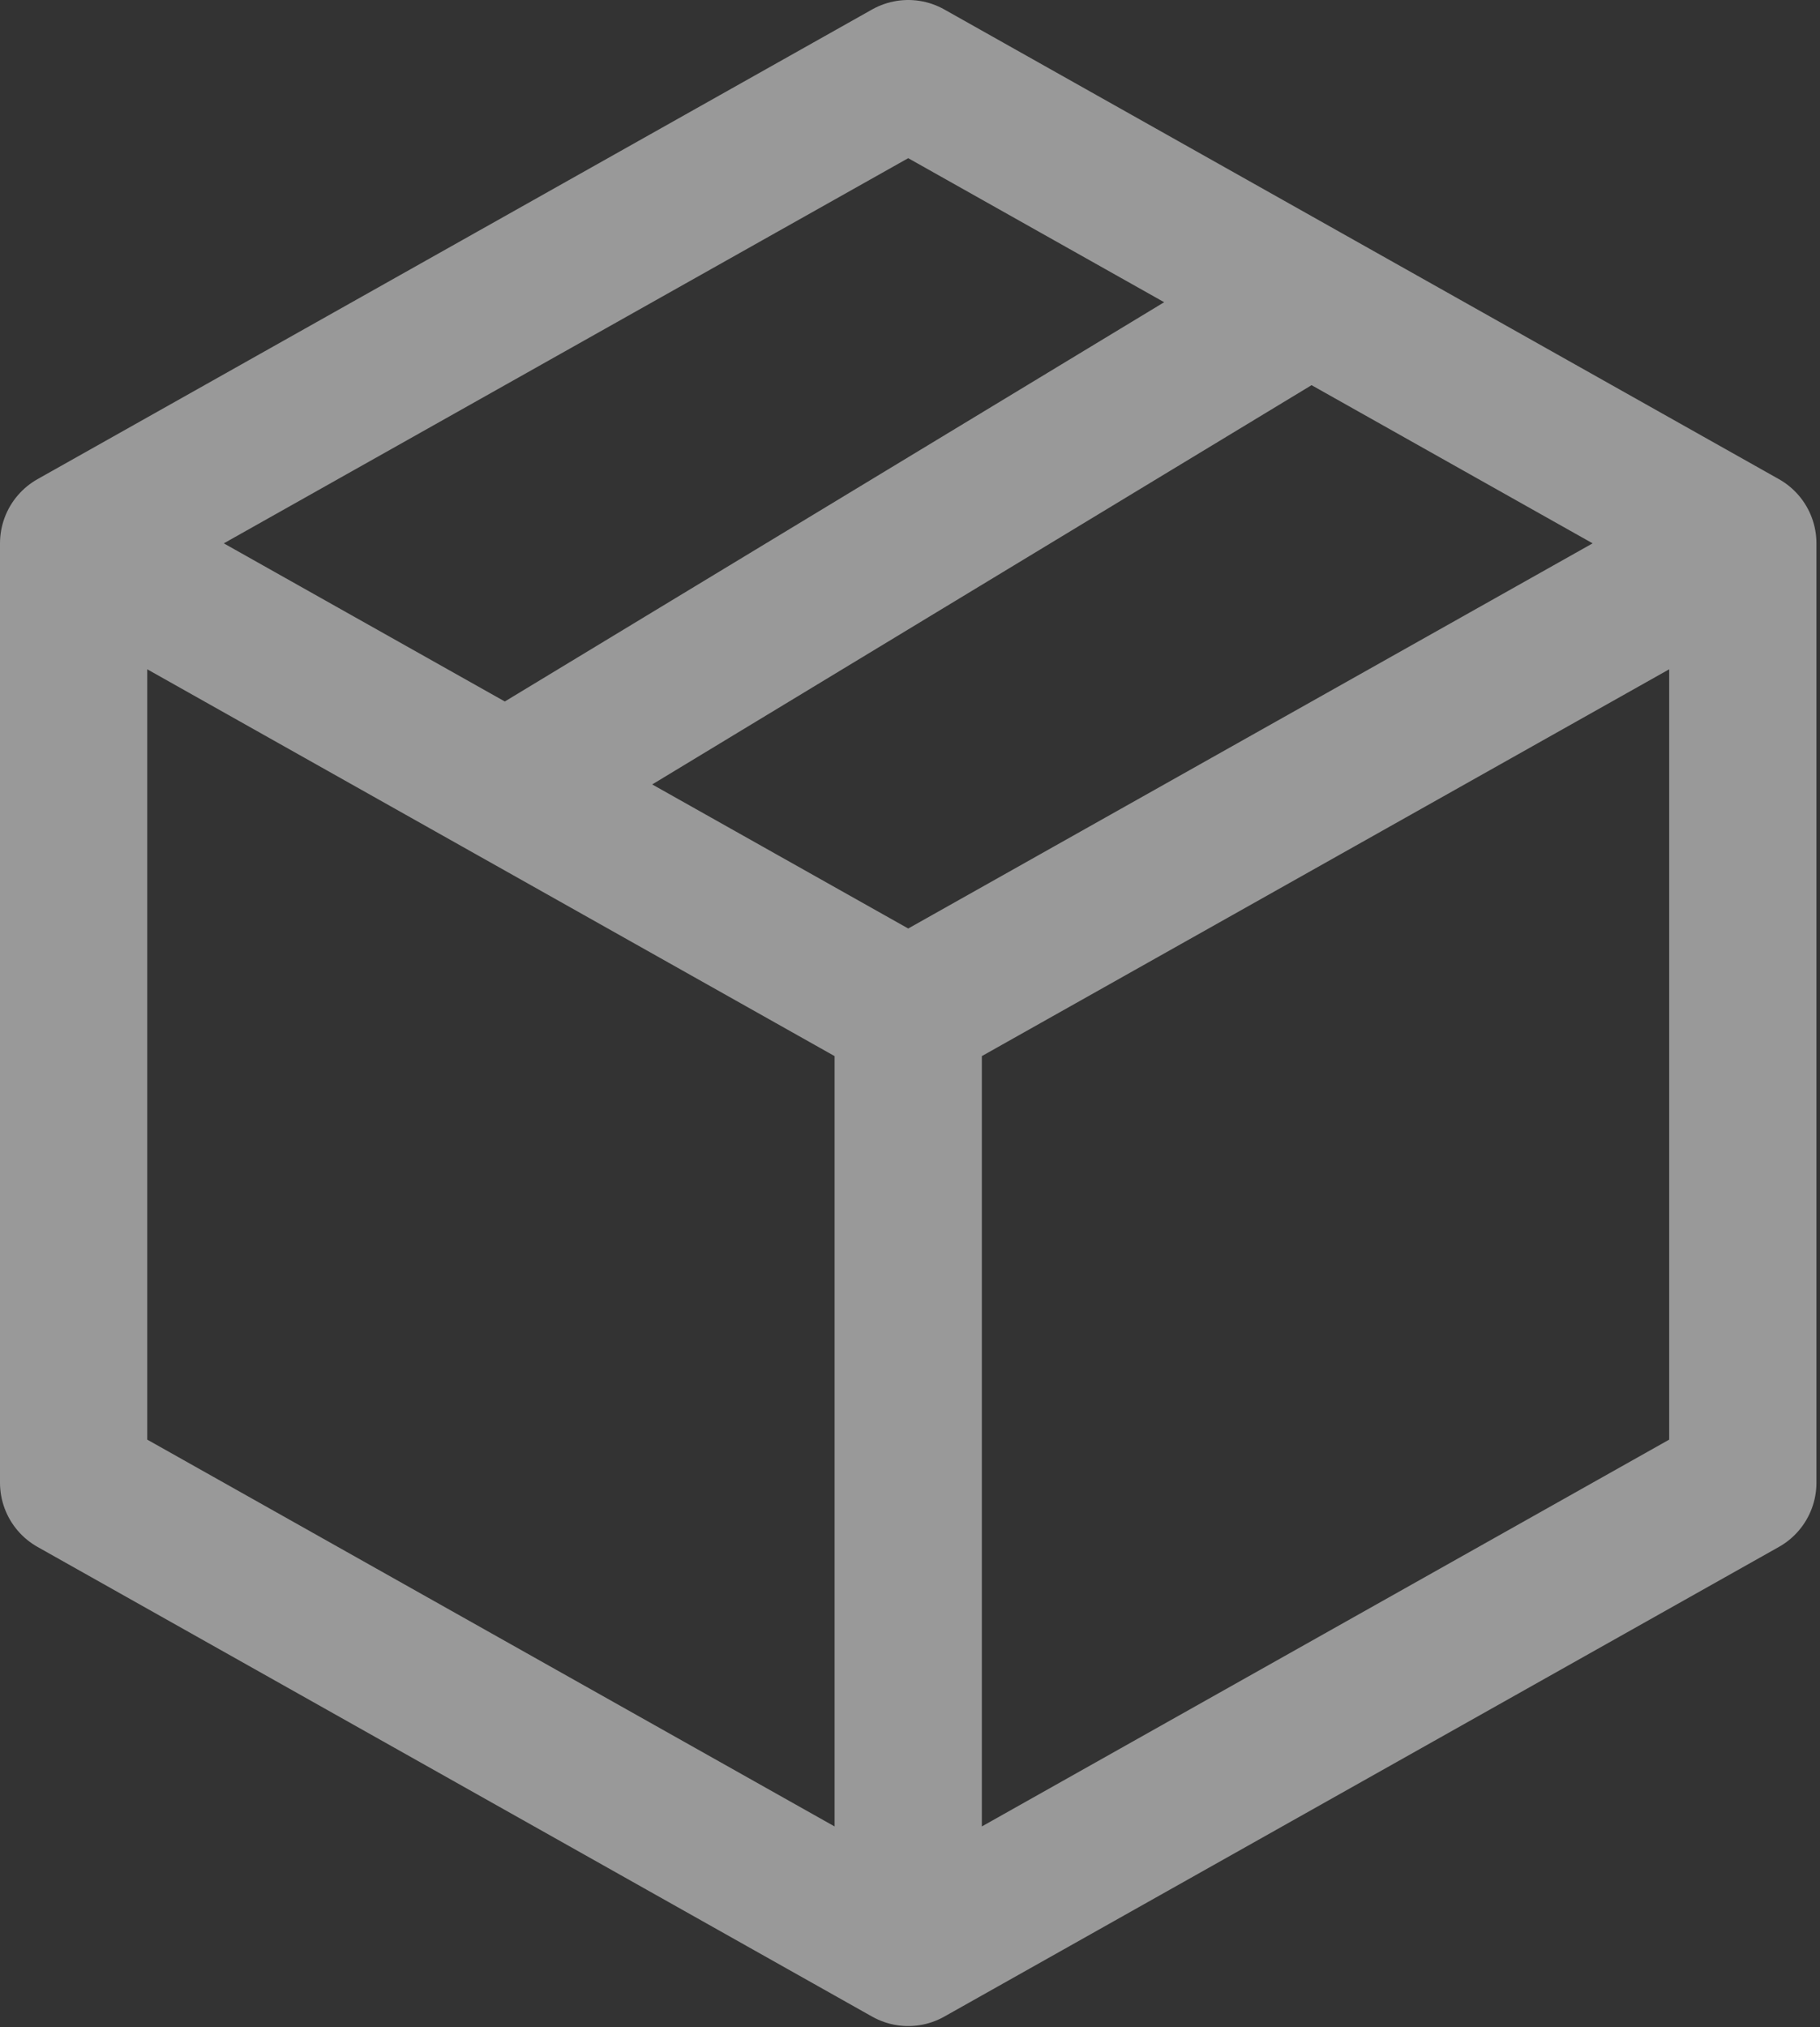 <svg viewBox="0 0 309 344" fill="none" xmlns="http://www.w3.org/2000/svg">
<rect x="0" y="0" width="309" height="344" fill="#333333" stroke="none"/>
<path d="M295.895 92.205L154.197 12.5L12.5 92.205M295.895 92.205V251.614L154.197 331.319M295.895 92.205L154.197 171.909M154.197 331.319L12.5 251.614V92.205M154.197 331.319V171.909M12.5 92.205L154.197 171.909M86.877 132.946L221.49 51.47" stroke="white" stroke-opacity="0.5" stroke-width="25" stroke-linecap="round" stroke-linejoin="round"/>
</svg>

